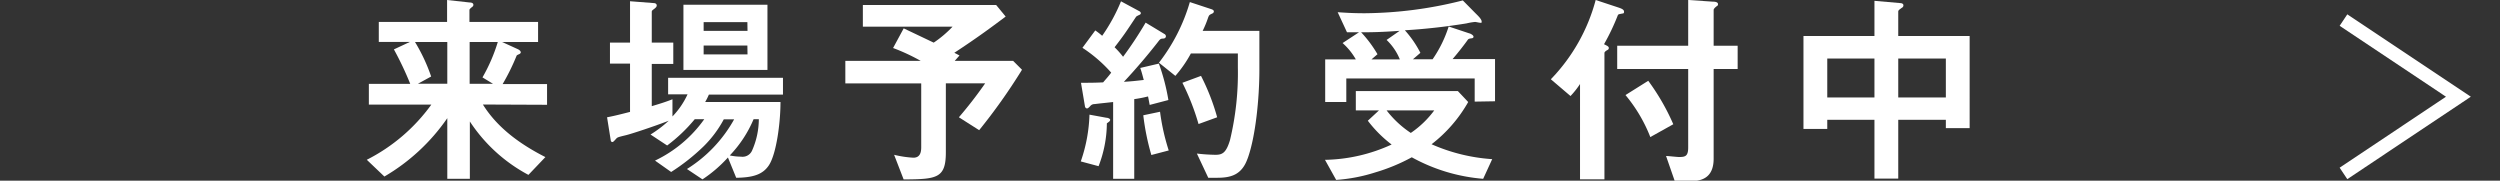 <svg xmlns="http://www.w3.org/2000/svg" width="362.4" height="26.19" viewBox="0 0 362.4 26.19"><rect x="0" y="0" width="362.4" height="26.19" fill="#333333" stroke="none"/><defs><style>.cls-1,.cls-3{fill:none;}.cls-1{stroke:#fff;stroke-miterlimit:10;stroke-width:2px;}.cls-2{fill:#fff;}</style></defs><g id="レイヤー_2" data-name="レイヤー 2"><g id="obj"><polyline class="cls-1" points="339.71 25.14 356.37 14.02 339.71 2.91"/><path class="cls-2" d="M70,15.15c2.13,3.42,5.46,5.79,9.06,7.62l-2.46,2.58a23.15,23.15,0,0,1-8.49-7.74v8.31H64.84V17.13a28.59,28.59,0,0,1-9.12,8.46l-2.55-2.43a26,26,0,0,0,9.36-8H53.47v-3h6a47.11,47.11,0,0,0-2.37-5l2.31-1.08h-4.5V3.18h9.9V0l3.27.36c.33,0,.54.12.54.33s-.12.27-.27.39-.3.27-.3.36V3.18H78V6.09H72.79l2.19,1c.15.06.51.24.51.51,0,.09-.09.18-.21.24-.33.15-.36.15-.42.3a31.37,31.37,0,0,1-2,4.05H79.3v3ZM64.84,6.09H60.16a25.5,25.5,0,0,1,2.34,5l-1.92,1.05h4.26Zm3.24,0v6.06h3.39l-1.53-.93a24.58,24.58,0,0,0,2.22-5.13Z"/><path class="cls-2" d="M102.76,13.71a9.06,9.06,0,0,1-.54,1.08h10.92c0,3.06-.6,7.47-1.65,9.12-.9,1.41-2.37,1.83-4.77,1.86l-1.2-2.94A19.28,19.28,0,0,1,101.83,26l-2.25-1.5a19.77,19.77,0,0,0,6.84-7.2h-1.5A16.24,16.24,0,0,1,102,21.21a29.53,29.53,0,0,1-4.71,3.72l-2.34-1.65a18.47,18.47,0,0,0,7.14-6h-1.38a22.85,22.85,0,0,1-4,3.81L94.3,19.5a17,17,0,0,0,2.64-2c-2,.78-5.34,1.89-6.21,2.1-1.11.27-1.23.3-1.41.51-.33.36-.42.48-.57.48a.25.25,0,0,1-.21-.21L88,17c1-.18,2.28-.51,3.33-.78v-7H88.42V6.18h2.91v-6l3.48.27c.18,0,.39.12.39.33s-.15.33-.33.48-.39.24-.39.45V6.18H97.6V9.27H94.48v6.12c1-.3,2-.6,3-1v2.49a11.53,11.53,0,0,0,2.19-3.21H96.85V11.28H113.5v2.43Zm-3.69-3.57V.69h12.18v9.45Zm9.27-6.93H102V4.47h6.36Zm0,3.39H102V7.89h6.36Zm.9,10.68a17.23,17.23,0,0,1-3.45,5.25,8.1,8.1,0,0,0,1.62.18,1.51,1.51,0,0,0,1.59-.84,11.34,11.34,0,0,0,1-4.59Z"/><path class="cls-2" d="M141.94,18.87,139,17a60.47,60.47,0,0,0,3.81-4.92h-5.7v10c0,3.78-1.32,3.9-6.12,3.93l-1.38-3.57a15.31,15.31,0,0,0,2.79.42c.9,0,1.14-.66,1.14-1.5V12.09h-11V8.82h10.92a28.14,28.14,0,0,0-4-1.86L131,4.11l4.35,2.07a16.14,16.14,0,0,0,2.73-2.31h-13V.72H144.4l1.38,1.68c-1.8,1.35-4,3-7.44,5.25l.75.39-.69.78h8.46l1.29,1.29A83.94,83.94,0,0,1,141.94,18.87Z"/><path class="cls-2" d="M160.45,17.88a17.46,17.46,0,0,1-1.2,6.21l-2.58-.69a22.56,22.56,0,0,0,1.26-6.78l2.46.45c.18,0,.54.12.54.3S160.78,17.64,160.45,17.88Zm6.21-2.67c-.06-.27-.12-.66-.24-1.23a18,18,0,0,1-2,.39V25.92h-3.06V14.79c-1.08.12-2.28.24-2.67.3a.78.78,0,0,0-.66.3c-.24.24-.33.33-.48.33a.35.35,0,0,1-.27-.27L156.7,12c1.29,0,2,0,3.21-.06.3-.36.75-.84,1.17-1.41a20.49,20.49,0,0,0-4.17-3.6l1.86-2.52a9.65,9.65,0,0,1,1,.78,25.39,25.39,0,0,0,2.73-5l2.67,1.44a.39.39,0,0,1,.21.27.28.28,0,0,1-.18.24c-.39.18-.48.24-.54.33-1.53,2.31-1.77,2.67-3.09,4.38a12.72,12.72,0,0,1,1.23,1.38,54.79,54.79,0,0,0,3.27-4.95l2.73,1.65a.38.38,0,0,1,.21.33c0,.27-.3.33-.33.33-.48,0-.51.09-.93.63-1.53,1.95-3.15,3.84-4.83,5.64,1-.06,1.59-.12,2.88-.27-.15-.54-.3-1.17-.51-1.74l2.7-.63a29.75,29.75,0,0,1,1.38,5.28Zm.24,7.26a35.06,35.06,0,0,1-1.17-5.76l2.43-.51a31,31,0,0,0,1.26,5.61Zm13.95.51c-.84,2.4-2.46,2.79-4.41,2.79h-1.29l-1.65-3.51a26.09,26.09,0,0,0,2.67.18c1,0,1.56-.24,2.13-2.13a41.7,41.7,0,0,0,1.14-10.56v-2h-6.81A17.51,17.51,0,0,1,170.38,11L168,9.09A26.22,26.22,0,0,0,172.48.3l3.18,1.05c.15.06.3.15.3.3a.33.33,0,0,1-.21.3c-.45.21-.48.24-.63.63a15.14,15.14,0,0,1-.78,1.89h8.22v5.61C182.56,14.34,182,19.86,180.85,23Zm-7.11-5A34.45,34.45,0,0,0,171.4,12L174.1,11A31.68,31.68,0,0,1,176.44,17Z"/><path class="cls-2" d="M215,25.92a25.66,25.66,0,0,1-10.35-3.12A26.9,26.9,0,0,1,199.33,25a24,24,0,0,1-5.64,1.08l-1.62-2.91a24.05,24.05,0,0,0,9.66-2.22,17.9,17.9,0,0,1-3.45-3.45L199.9,16h-3.36V13.2h14.79l1.5,1.59a20.46,20.46,0,0,1-5.31,6.12,26,26,0,0,0,8.79,2.16Zm-1.23-11.19V11.37H195.16v3.42H192.1V8.61h4.44a9.25,9.25,0,0,0-1.92-2.37L197,4.68c-.54,0-1.14,0-1.74,0l-1.35-2.91c.93.06,2.07.15,3.93.15A59.11,59.11,0,0,0,212.05.06l2.25,2.28c.12.12.48.51.48.78s-.09.18-.21.18-.63-.12-.75-.12a8.79,8.79,0,0,0-1.23.21,88.58,88.58,0,0,1-8.94,1,15.17,15.17,0,0,1,2.25,3.27l-1.08.93h2.85A17.72,17.72,0,0,0,210,3.84l3,1c.09,0,.6.24.6.48s-.3.24-.36.24c-.3.06-.33.06-.45.18-.42.6-1.29,1.74-2.22,2.82h6.15v6.12ZM201,5.79l1.89-1.32c-2.55.18-3.9.21-5.58.21a17.49,17.49,0,0,1,2.37,3.18l-.87.75h4.11A8.06,8.06,0,0,0,201,5.79ZM201,16a14.58,14.58,0,0,0,3.51,3.27A14,14,0,0,0,207.91,16Z"/><path class="cls-2" d="M235,2c-.36.06-.42.09-.48.21a32,32,0,0,1-2,4.2c.48.24.69.33.69.54s-.09.24-.3.36-.33.27-.33.36V26h-3.54V12.18a12,12,0,0,1-1.38,1.74l-2.85-2.43A26.19,26.19,0,0,0,231.31,0l3.36,1.11c.24.09.75.24.75.57S235.3,1.92,235,2Zm13.41,8V23c0,2.22-1.11,3.24-3.18,3.24h-2.46l-1.26-3.63c.27,0,1.59.15,1.89.15.9,0,1.32-.12,1.32-1.38V10H234.43V6.63h10.29V0l3.57.24c.48,0,.75.12.75.36s-.09.21-.3.39-.33.33-.33.45V6.63h3.48V10Zm-9.18,9.87a21.93,21.93,0,0,0-3.6-6.09l3.3-2.07a32.35,32.35,0,0,1,3.63,6.3Z"/><path class="cls-2" d="M282.07,18.57v-1.2h-6.9v8.52h-3.45V17.37h-6.84v1.32h-3.45V5.22h10.29V.12l3.75.33c.18,0,.45.06.45.33s-.21.33-.33.42-.42.27-.42.45V5.22h10.35V18.57ZM271.72,8.49h-6.84v5.64h6.84Zm10.35,0h-6.9v5.64h6.9Z"/><rect class="cls-3" y="7.73" width="362.4" height="10.8"/></g></g></svg>